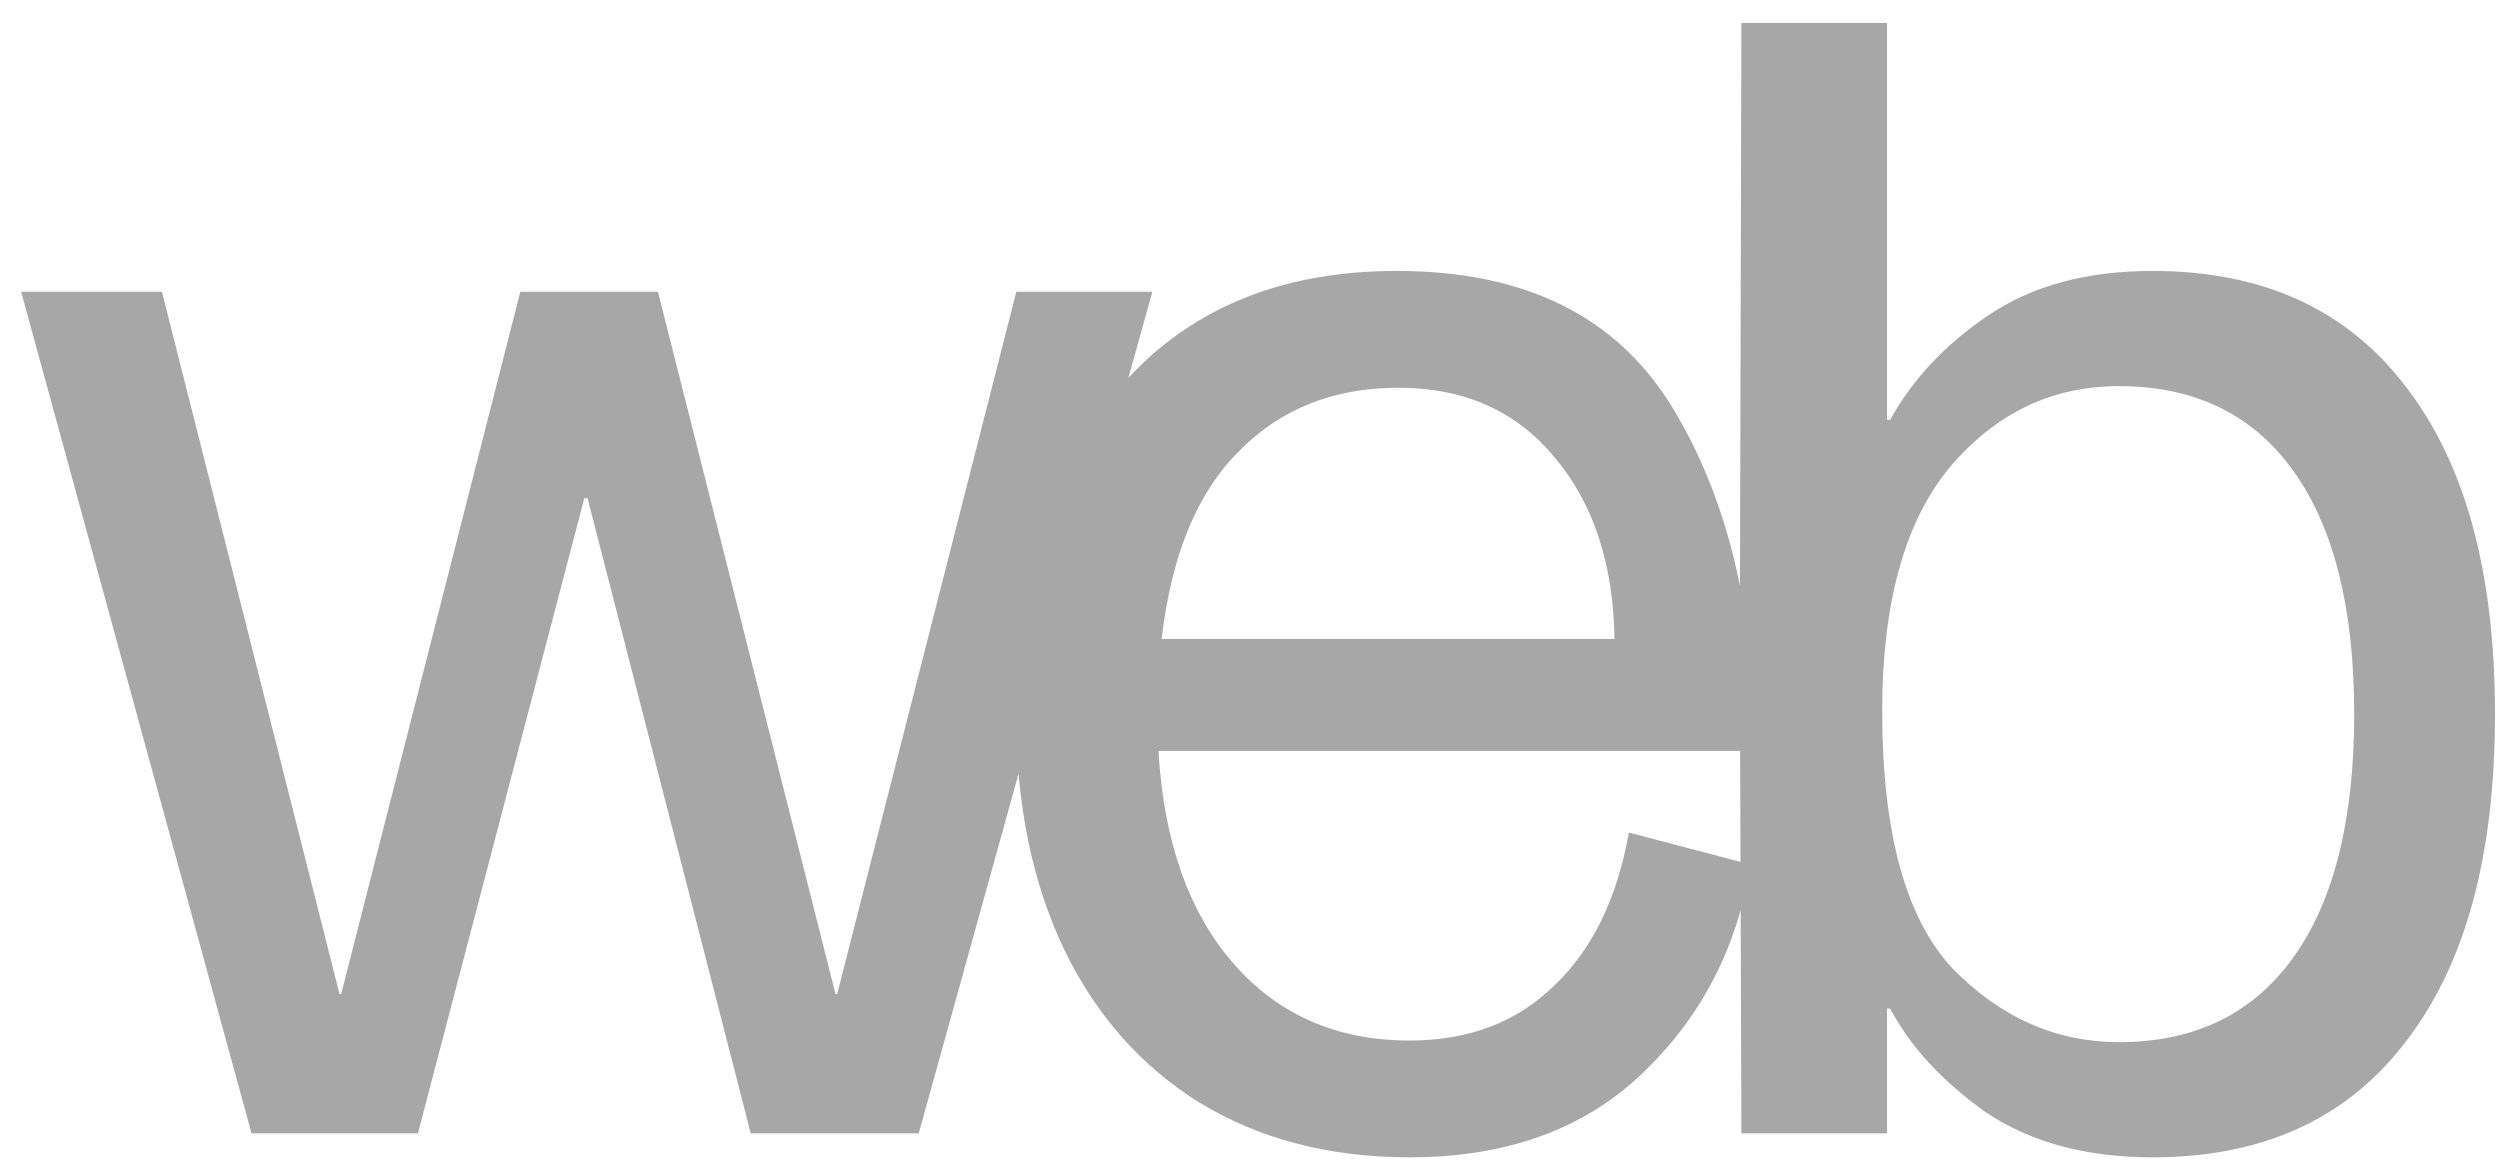 <?xml version="1.0" encoding="UTF-8"?> <svg xmlns="http://www.w3.org/2000/svg" width="75" height="35" viewBox="0 0 75 35" fill="none"><path d="M0.634 8.752H4.858L10.186 29.824H10.234L15.61 8.752H19.738L25.066 29.824H25.114L30.49 8.752H34.57L27.562 34H22.522L17.626 14.944H17.53L12.538 34H7.546L0.634 8.752ZM42.29 34.72C39.89 34.72 37.794 34.176 36.002 33.088C34.242 32 32.882 30.464 31.922 28.48C30.962 26.464 30.482 24.112 30.482 21.424C30.482 17.328 31.49 14.096 33.506 11.728C35.522 9.328 38.322 8.128 41.906 8.128C45.746 8.128 48.498 9.488 50.162 12.208C51.826 14.928 52.658 18.368 52.658 22.528H34.754C34.914 25.248 35.666 27.376 37.01 28.912C38.354 30.448 40.114 31.216 42.29 31.216C44.05 31.216 45.49 30.672 46.61 29.584C47.762 28.496 48.514 26.96 48.866 24.976L52.514 25.936C52.13 28.4 51.058 30.48 49.298 32.176C47.538 33.872 45.202 34.72 42.29 34.72ZM48.434 19.168C48.402 16.928 47.81 15.12 46.658 13.744C45.506 12.336 43.938 11.632 41.954 11.632C40.002 11.632 38.402 12.272 37.154 13.552C35.906 14.8 35.138 16.672 34.85 19.168H48.434ZM64.578 34.72C62.594 34.72 60.93 34.272 59.586 33.376C58.274 32.448 57.314 31.408 56.706 30.256H56.61V34H52.242L52.194 19.504L52.242 0.688H56.61V12.592H56.706C57.378 11.376 58.354 10.336 59.634 9.472C60.946 8.576 62.594 8.128 64.578 8.128C67.874 8.128 70.402 9.28 72.162 11.584C73.954 13.888 74.85 17.168 74.85 21.424C74.85 25.68 73.954 28.96 72.162 31.264C70.402 33.568 67.874 34.72 64.578 34.72ZM56.466 21.328C56.466 24.976 57.17 27.552 58.578 29.056C60.018 30.528 61.682 31.264 63.57 31.264C65.842 31.264 67.586 30.416 68.802 28.72C70.018 27.024 70.626 24.592 70.626 21.424C70.626 18.256 70.018 15.824 68.802 14.128C67.586 12.432 65.842 11.584 63.57 11.584C61.554 11.584 59.858 12.4 58.482 14.032C57.138 15.664 56.466 18.096 56.466 21.328Z" fill="#A7A7A7"></path></svg> 